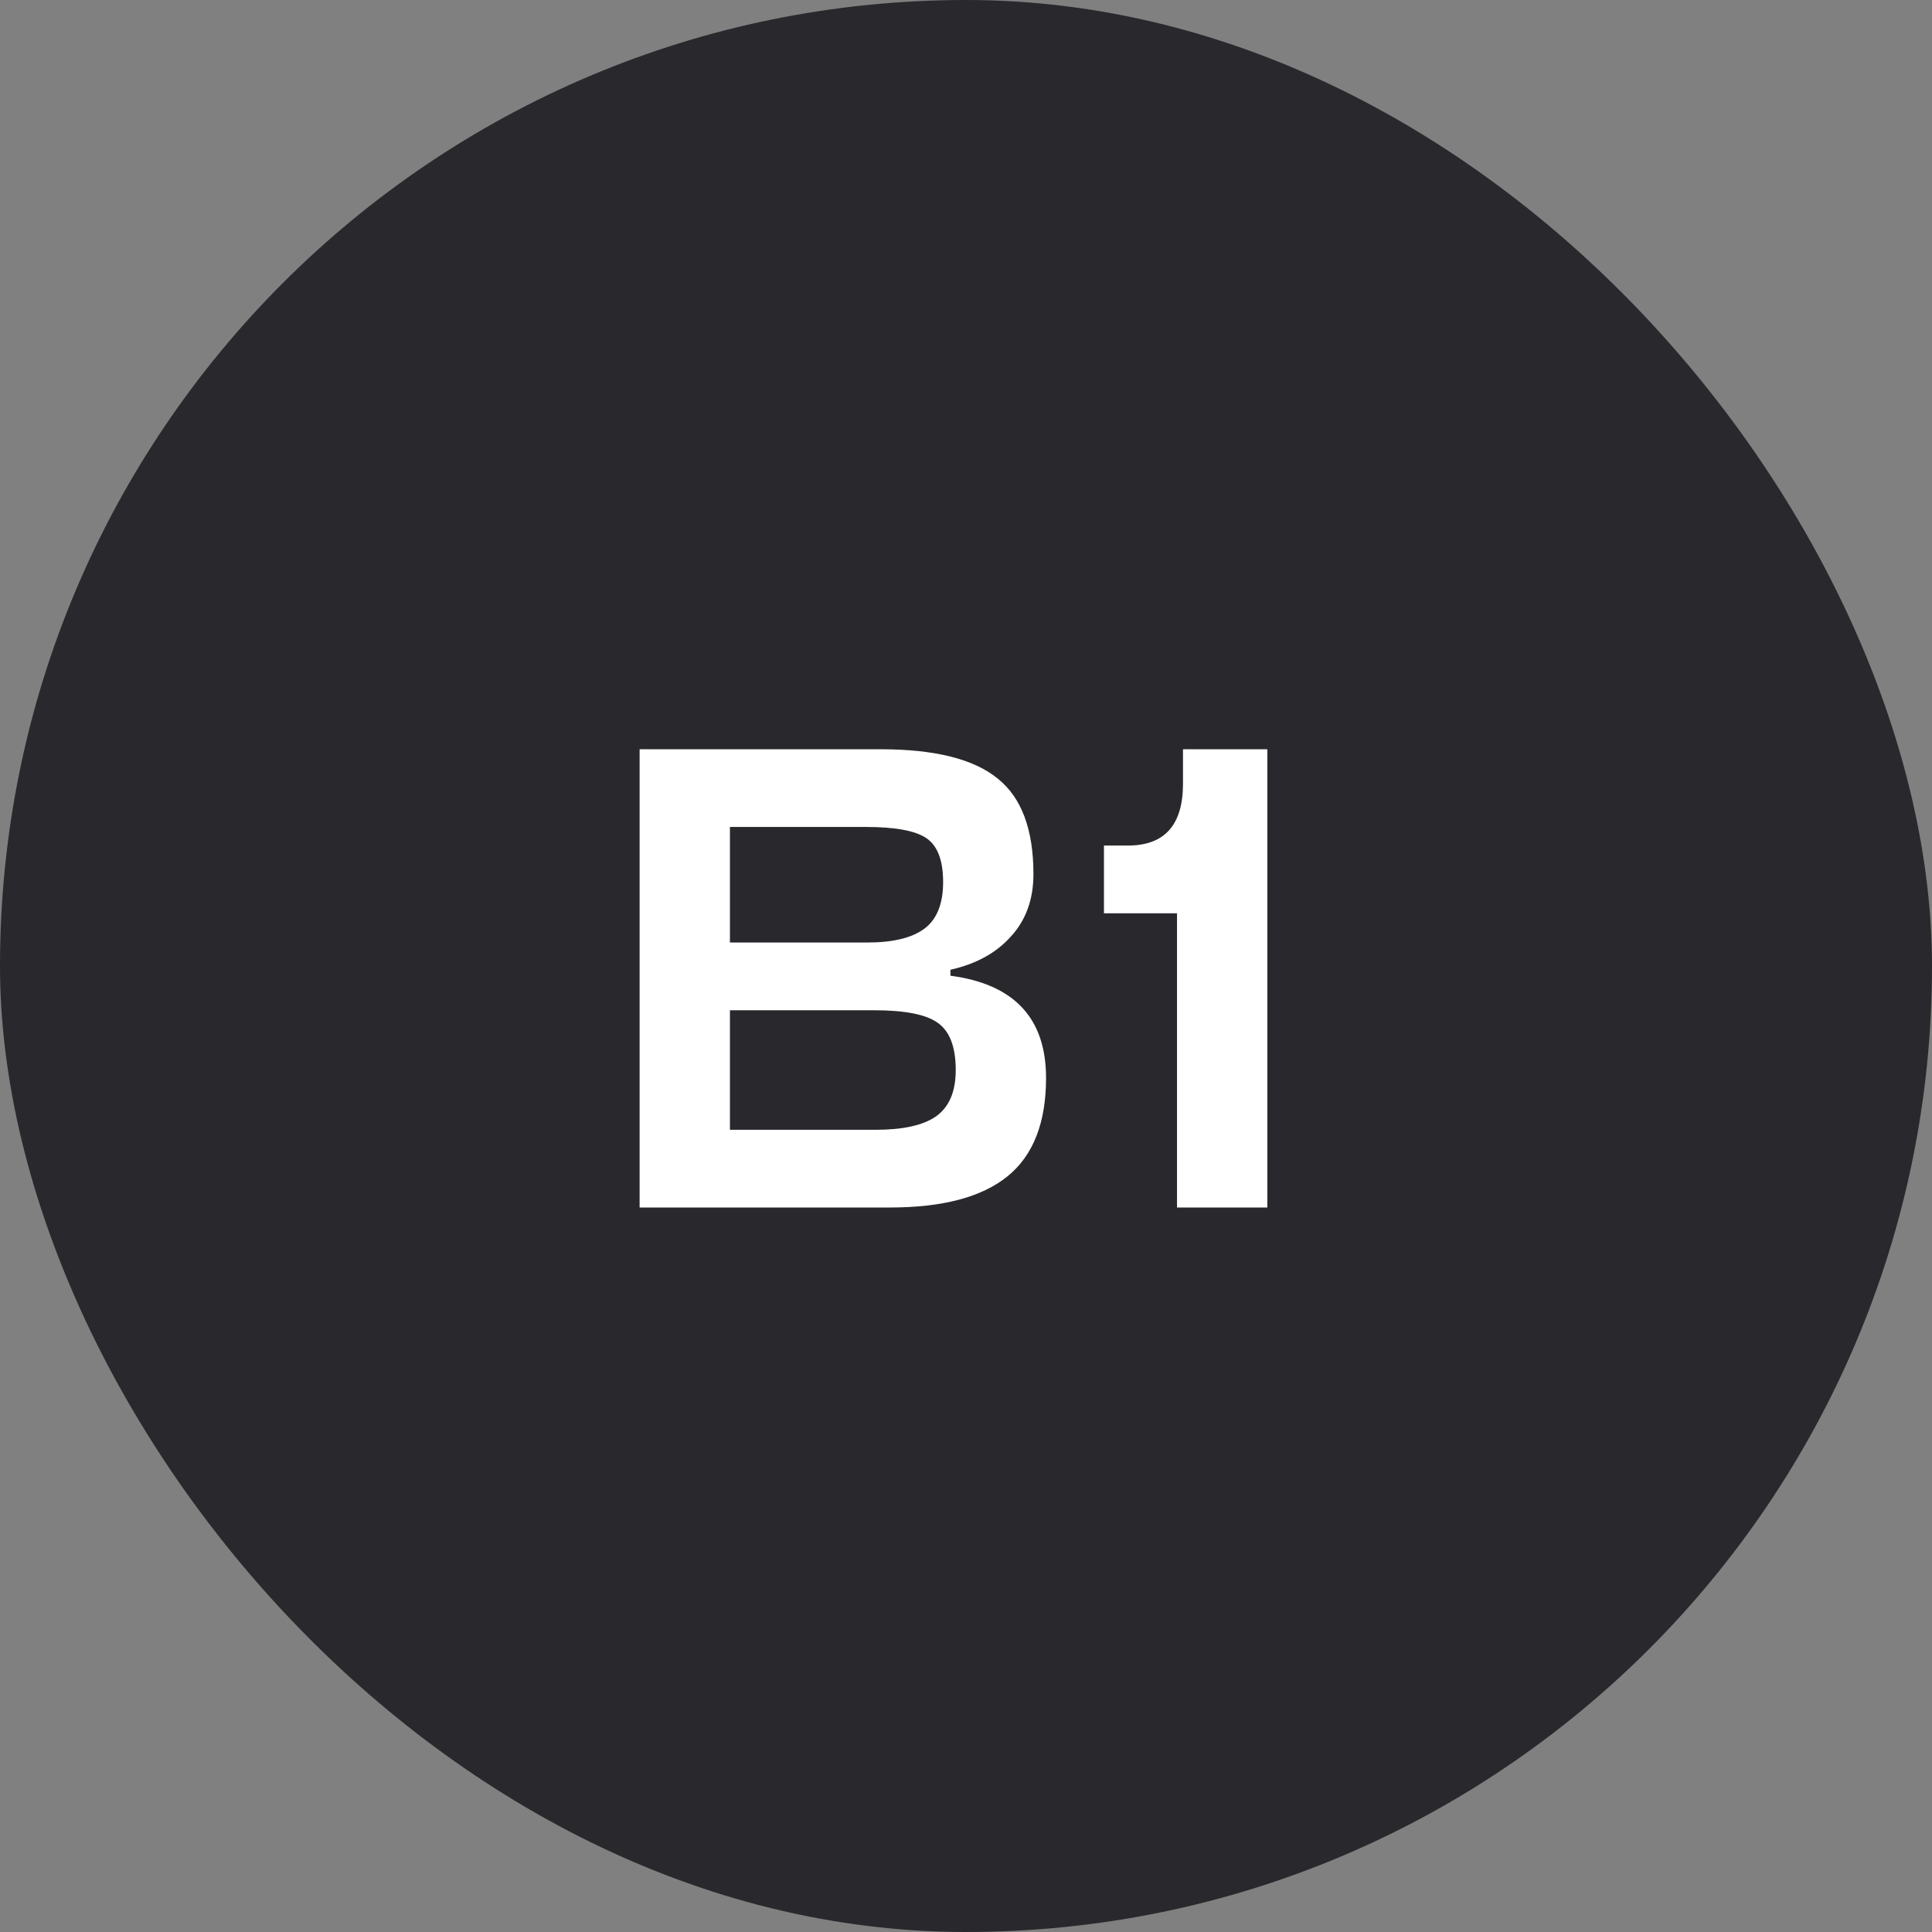 <?xml version="1.0" encoding="UTF-8"?> <svg xmlns="http://www.w3.org/2000/svg" width="32" height="32" viewBox="0 0 32 32" fill="none"><rect x="0" y="0" width="32" height="32" fill="#808080" stroke="none"/><rect width="32" height="32" rx="16" fill="#29292D"></rect><path d="M15.742 16.062V16.161C16.798 16.3 17.326 16.865 17.326 17.855C17.326 18.596 17.113 19.138 16.688 19.483C16.263 19.828 15.614 20 14.741 20H10.594V12.41H14.587C15.482 12.41 16.127 12.571 16.523 12.894C16.919 13.209 17.117 13.737 17.117 14.478C17.117 14.896 16.992 15.241 16.743 15.512C16.501 15.783 16.167 15.967 15.742 16.062ZM14.477 16.733H12.09V18.713H14.499C14.954 18.713 15.287 18.64 15.5 18.493C15.72 18.339 15.83 18.082 15.83 17.723C15.83 17.342 15.731 17.081 15.533 16.942C15.342 16.803 14.99 16.733 14.477 16.733ZM14.345 13.697H12.09V15.611H14.367C14.792 15.611 15.108 15.534 15.313 15.38C15.518 15.226 15.621 14.969 15.621 14.61C15.621 14.251 15.529 14.009 15.346 13.884C15.163 13.759 14.829 13.697 14.345 13.697ZM20.991 12.41V20H19.495V15.127H18.285V14.005H18.681C19.29 14.005 19.594 13.664 19.594 12.982V12.41H20.991Z" fill="white"></path></svg> 